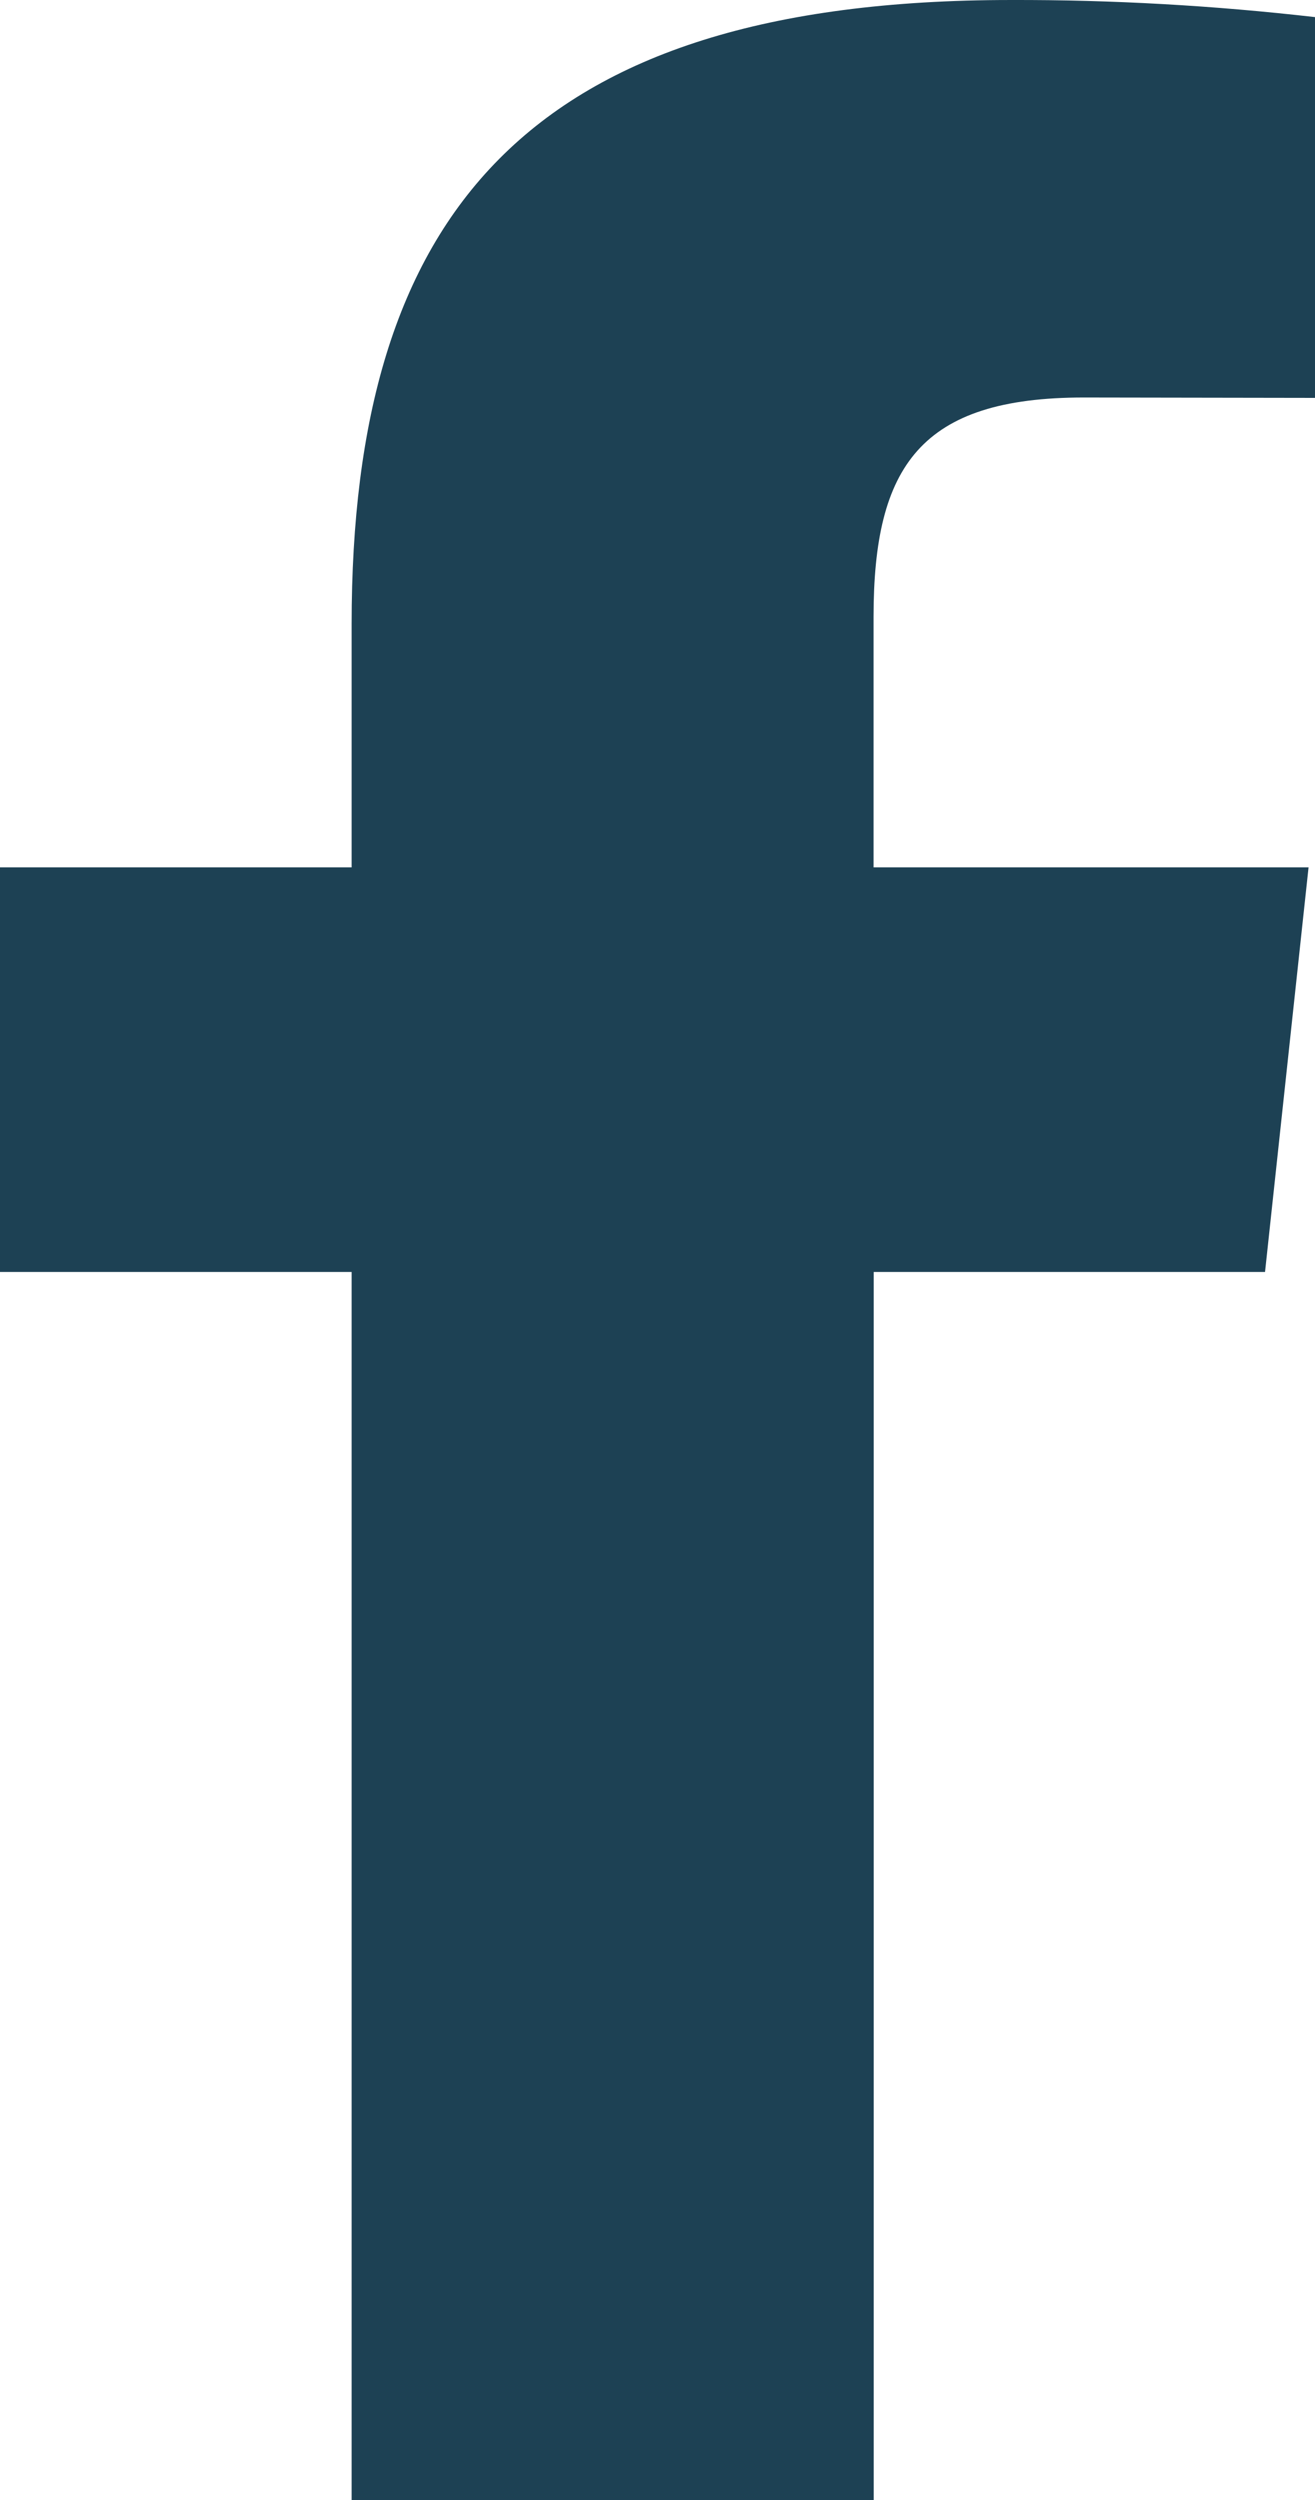 <svg width="10" height="19" viewBox="0 0 10 19" fill="none" xmlns="http://www.w3.org/2000/svg">
<path d="M8.242 3.021C7.002 3.021 6.643 3.541 6.643 4.688V6.592H9.951L9.62 9.667H6.644V19H2.674V9.667H0V6.592H2.674V4.741C2.674 1.639 3.997 4.887e-05 7.687 4.887e-05C8.46 -0.002 9.232 0.042 10 0.13V3.024L8.242 3.021Z" fill="#1D4154"/>
</svg>
